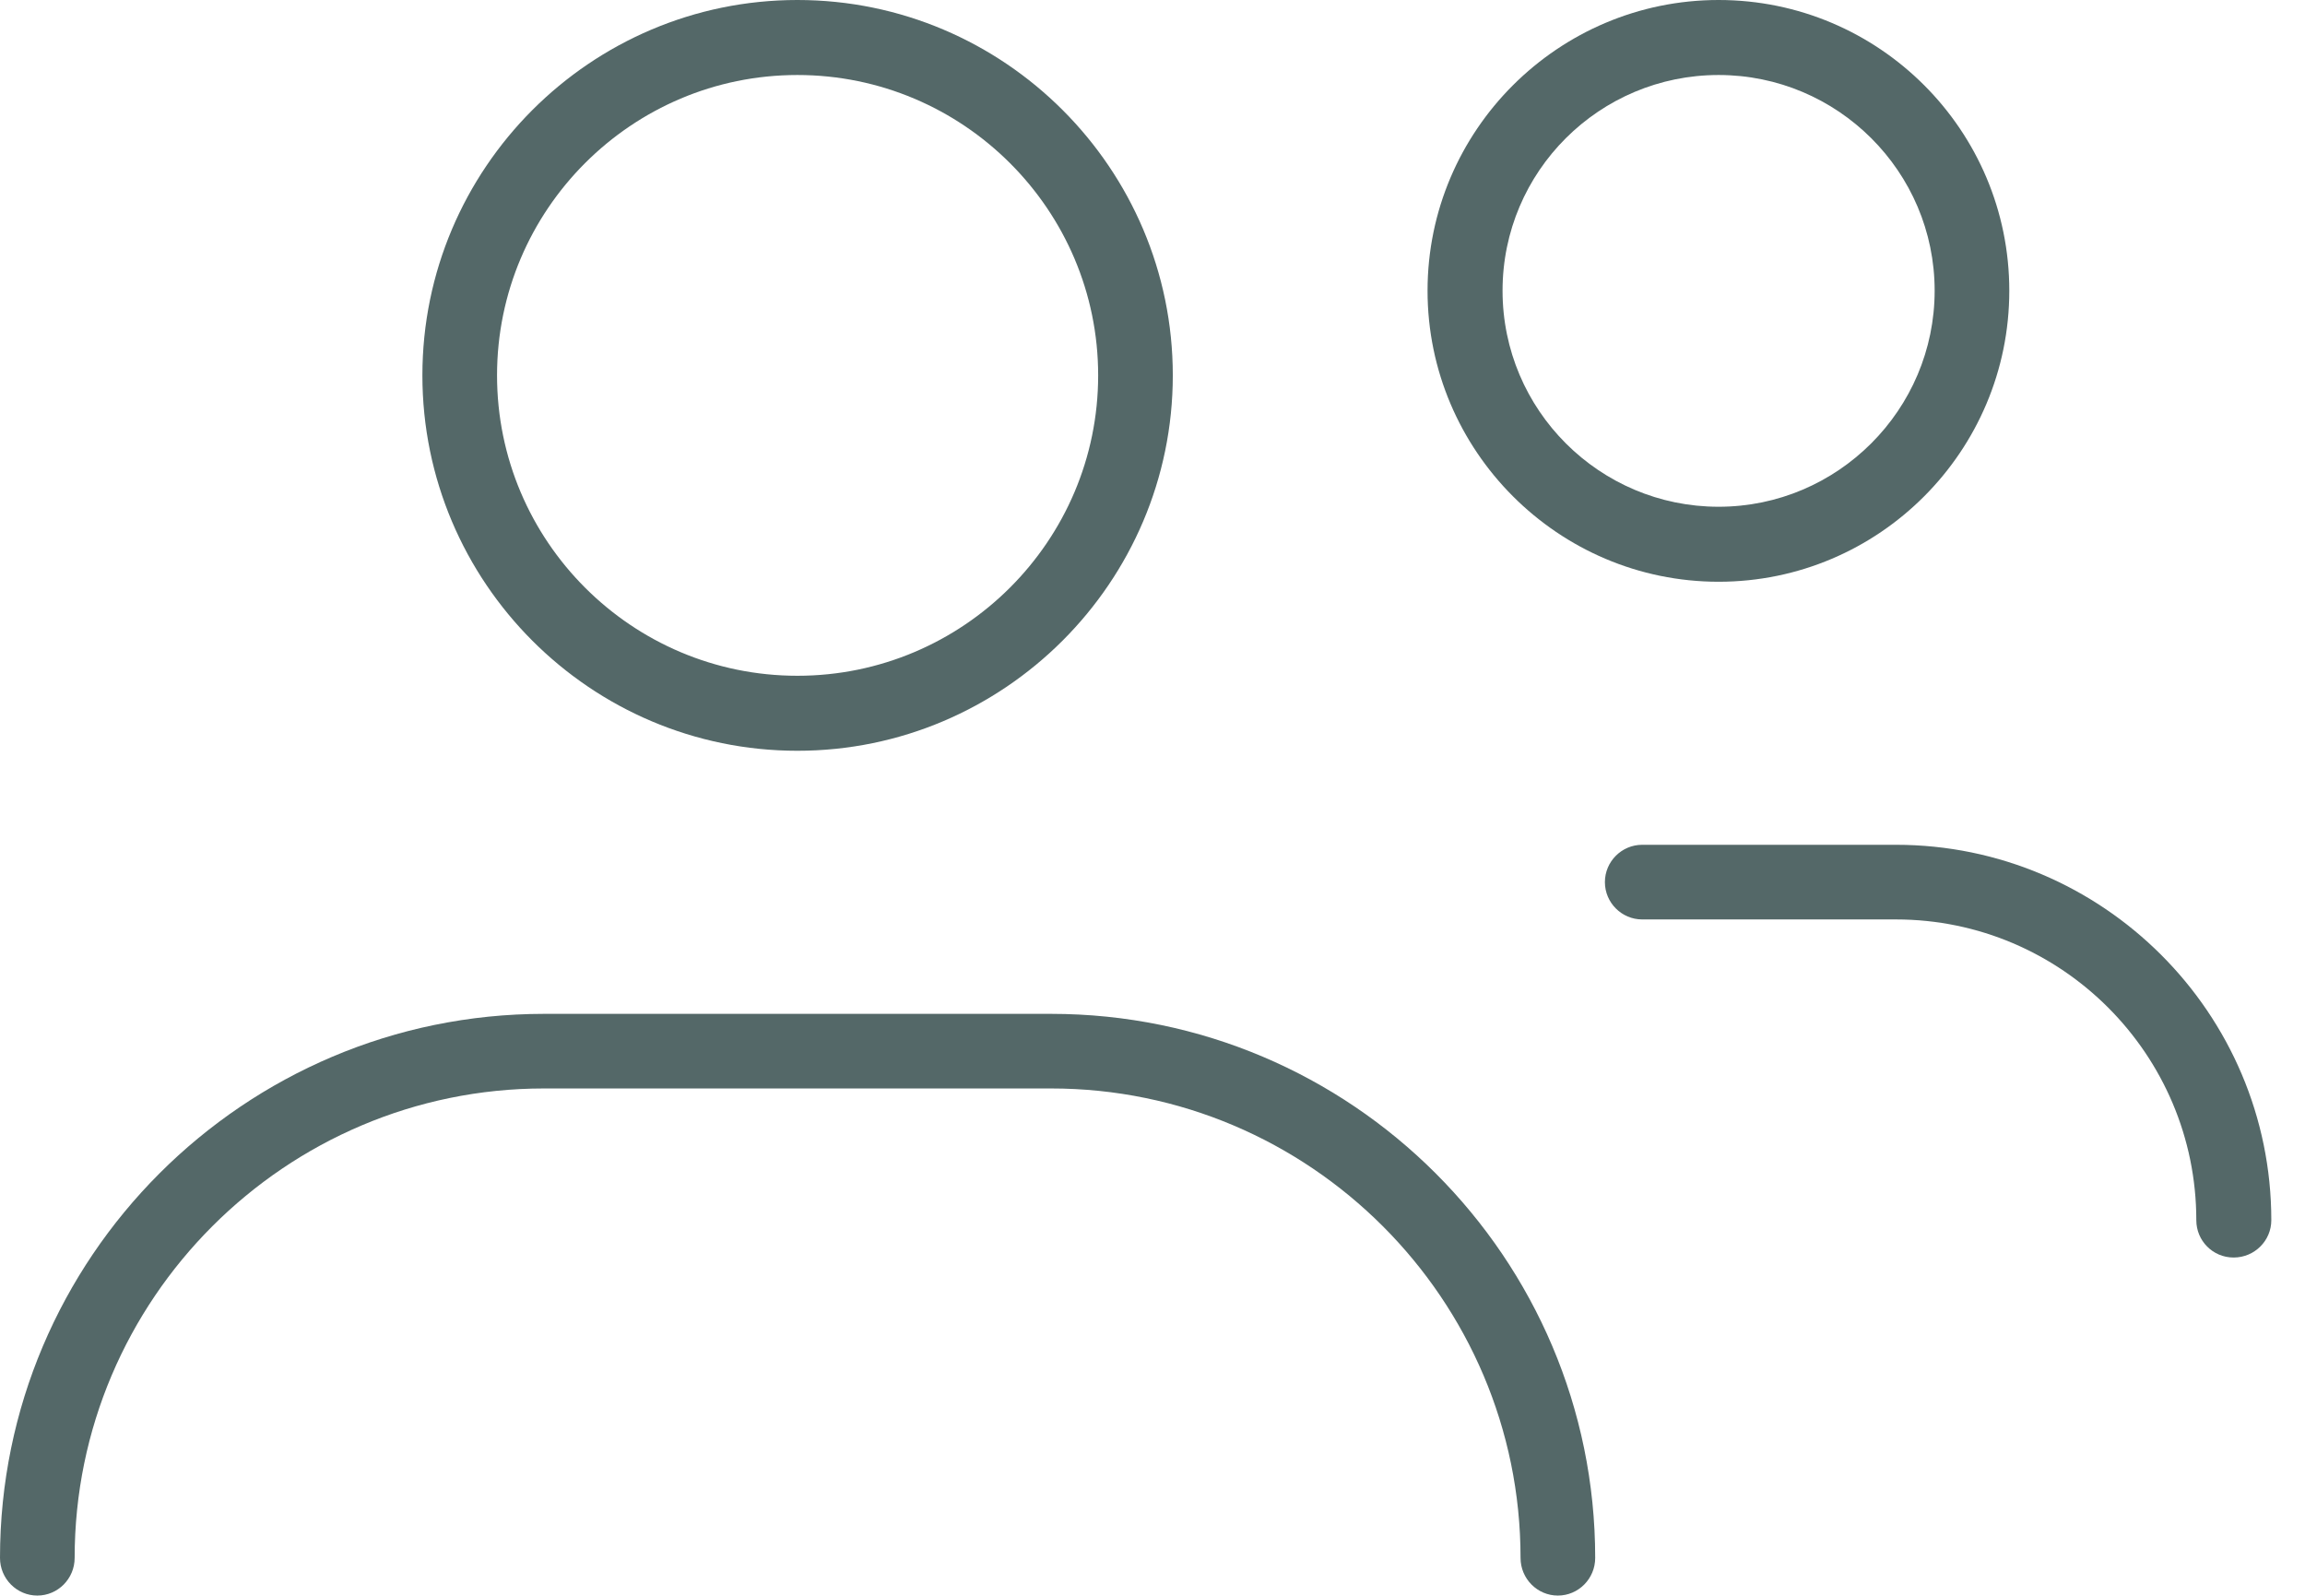 <svg width="52" height="36" viewBox="0 0 52 36" fill="none" xmlns="http://www.w3.org/2000/svg">
<path d="M35.987 35.145C35.987 35.616 35.608 35.995 35.145 35.995C34.682 35.995 34.303 35.616 34.303 35.145C34.303 29.311 29.547 24.555 23.713 24.555H12.273C6.44 24.555 1.684 29.311 1.684 35.145C1.684 35.616 1.305 35.995 0.842 35.995C0.379 35.995 0 35.616 0 35.145C0 28.377 5.505 22.872 12.273 22.872H23.713C30.482 22.872 35.987 28.377 35.987 35.145Z" fill="#546868"/>
<path d="M17.989 0C13.326 0 9.529 3.796 9.529 8.468C9.529 13.14 13.326 16.937 17.989 16.937C22.653 16.937 26.458 13.132 26.458 8.468C26.458 3.805 22.661 0 17.989 0ZM17.989 15.245C14.252 15.245 11.213 12.206 11.213 8.468C11.213 4.731 14.252 1.692 17.989 1.692C21.727 1.692 24.774 4.731 24.774 8.468C24.774 12.206 21.727 15.245 17.989 15.245Z" fill="#546868"/>
<path d="M38.771 0C35.151 0 32.205 2.946 32.205 6.558C32.205 10.169 35.151 13.124 38.771 13.124C42.391 13.124 45.329 10.177 45.329 6.558C45.329 2.938 42.391 0 38.771 0ZM38.771 11.432C36.086 11.432 33.897 9.251 33.897 6.558C33.897 3.864 36.086 1.692 38.771 1.692C41.456 1.692 43.645 3.872 43.645 6.558C43.645 9.243 41.456 11.432 38.771 11.432Z" fill="#546868"/>
<path d="M51.24 27.527C51.24 27.99 50.861 28.369 50.39 28.369C49.919 28.369 49.548 27.99 49.548 27.527C49.548 23.789 46.509 20.742 42.772 20.742H37.047C36.584 20.742 36.206 20.363 36.206 19.9C36.206 19.437 36.584 19.058 37.047 19.058H42.772C47.435 19.058 51.24 22.855 51.24 27.527Z" fill="#546868"/>
</svg>
